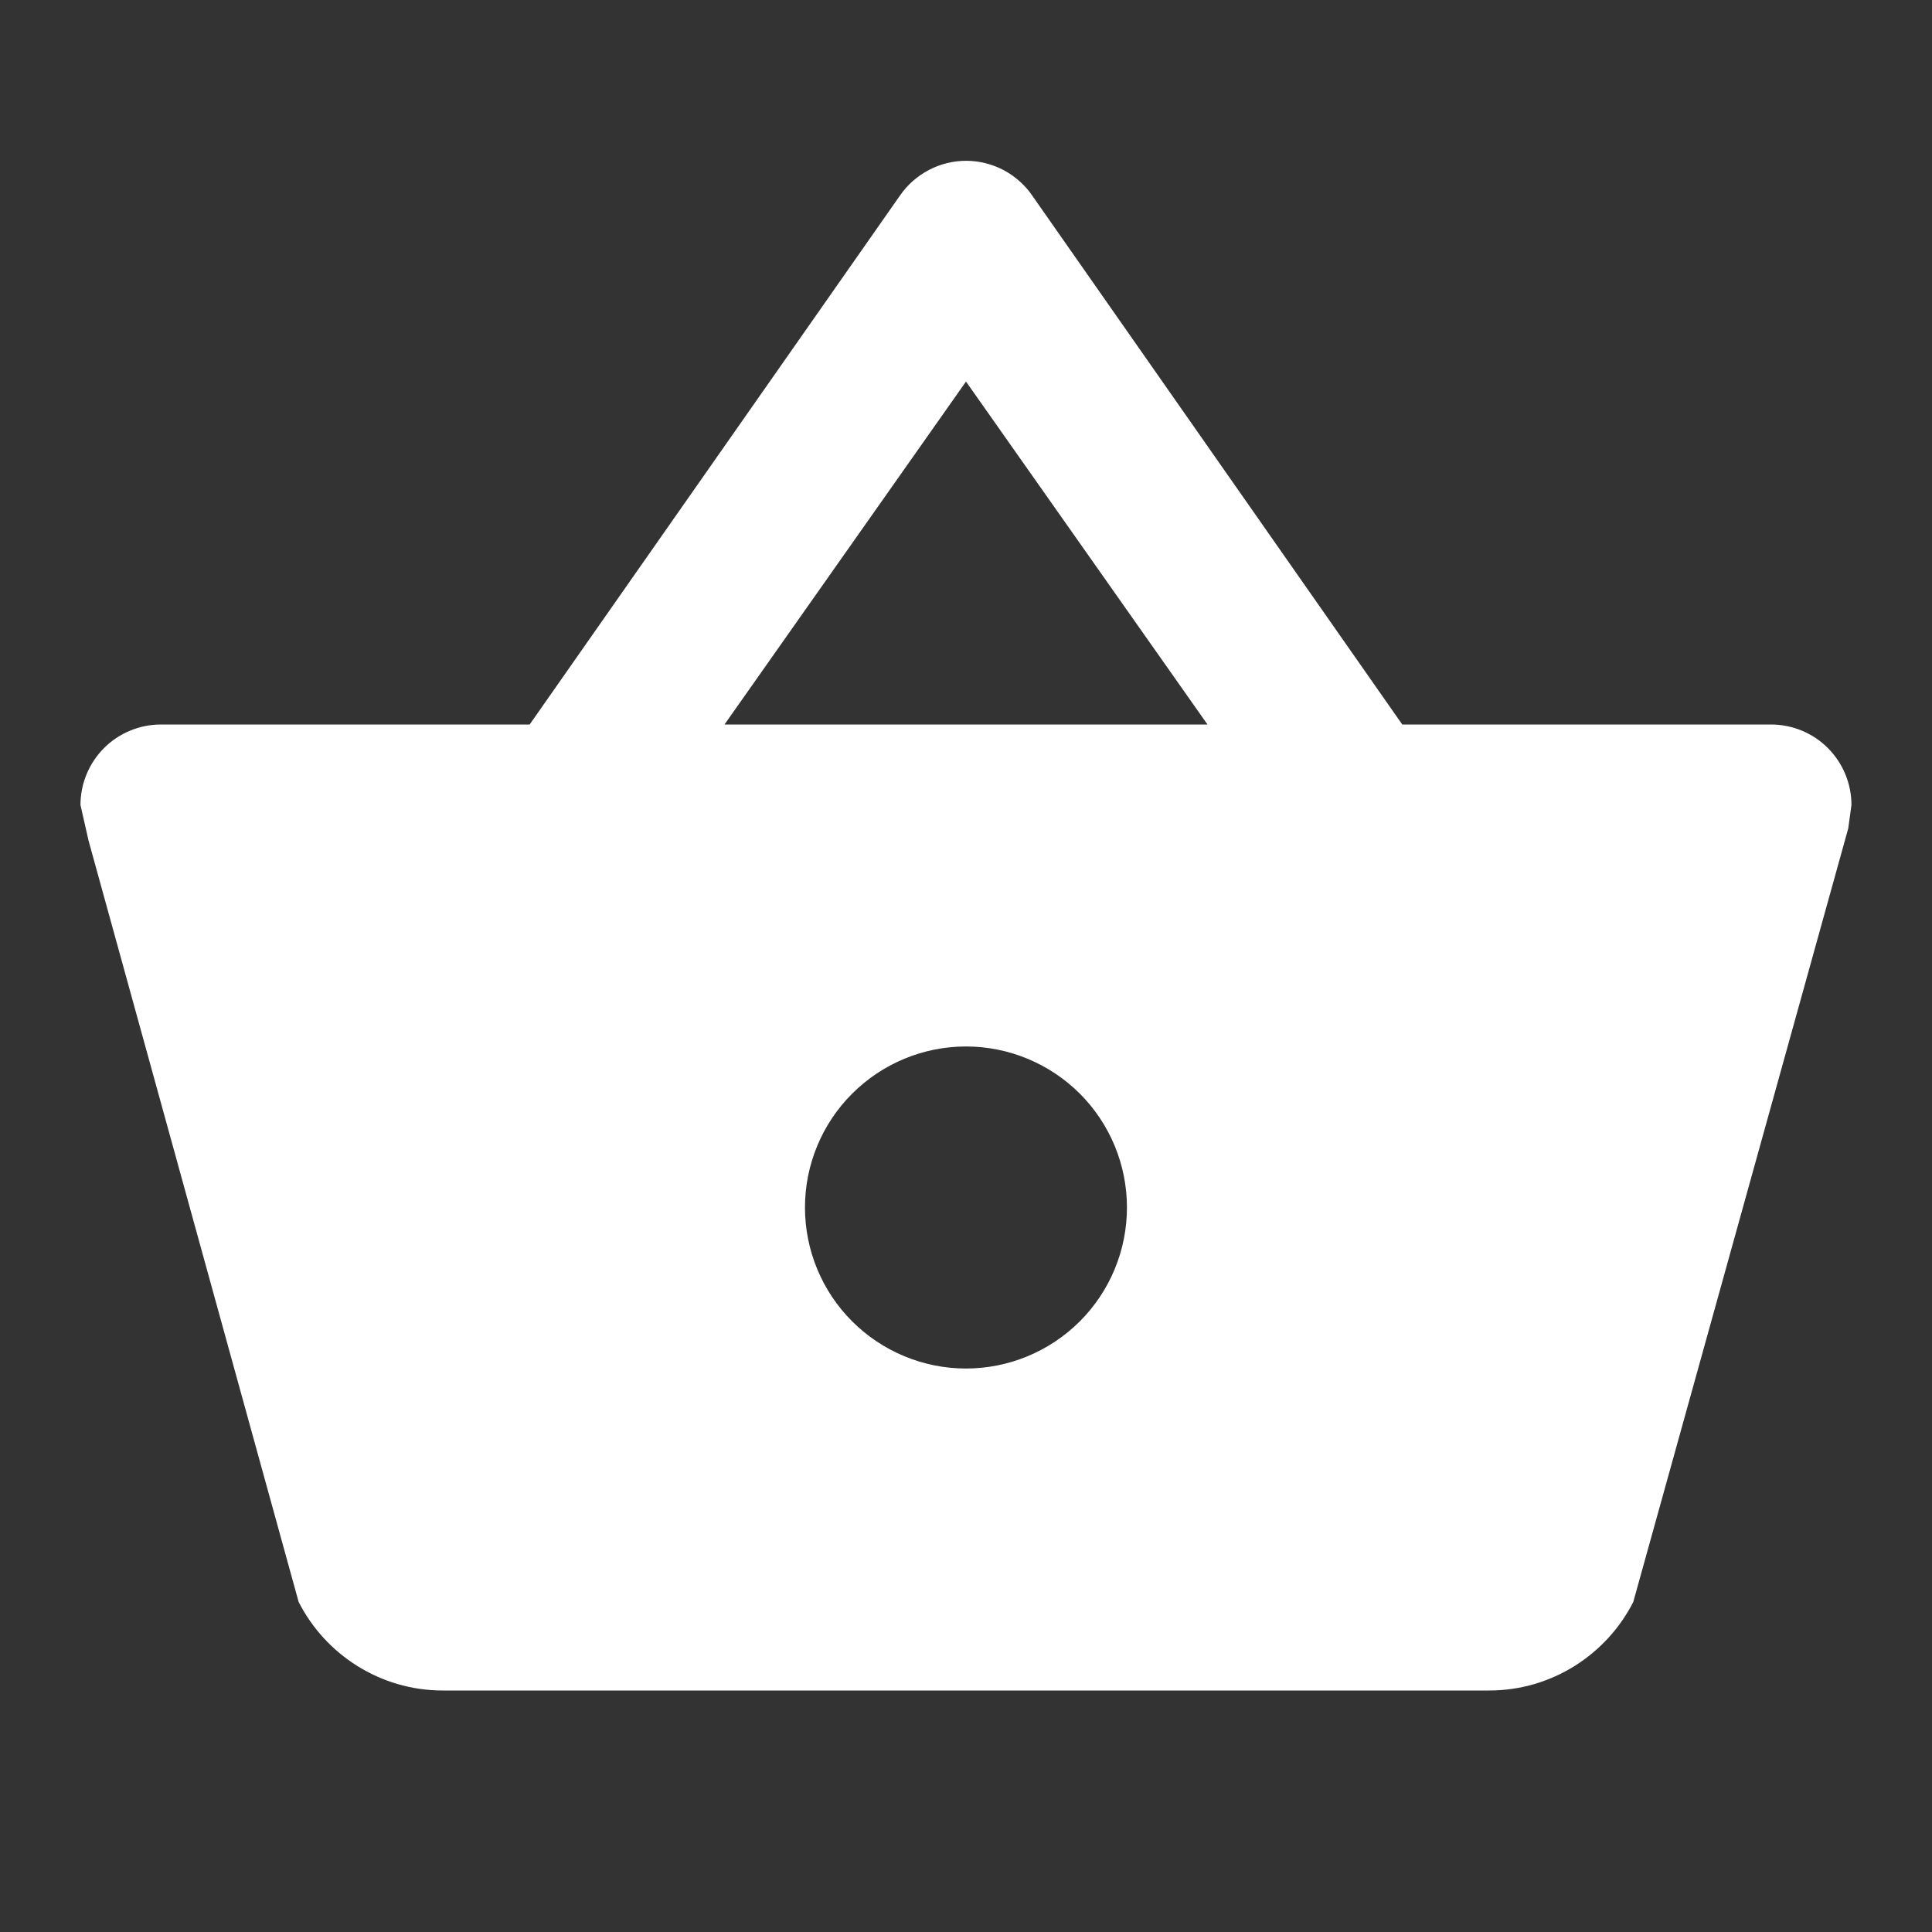 <svg width="26" height="26" viewBox="0 0 26 26" fill="none" xmlns="http://www.w3.org/2000/svg">
<rect x="0" y="0" width="26" height="26" fill="#333333" stroke="none"/>
<path d="M5.958 22.75C5.113 22.75 4.376 22.262 4.019 21.558L1.191 11.31L1.083 10.833C1.083 10.546 1.197 10.271 1.4 10.067C1.603 9.864 1.879 9.75 2.166 9.75H7.128L12.111 2.632C12.211 2.487 12.345 2.369 12.502 2.287C12.658 2.205 12.832 2.163 13.008 2.164C13.184 2.165 13.358 2.21 13.513 2.293C13.668 2.377 13.801 2.497 13.899 2.643L18.871 9.75H23.833C24.12 9.75 24.396 9.864 24.599 10.067C24.802 10.271 24.916 10.546 24.916 10.833L24.873 11.148L21.98 21.558C21.623 22.262 20.886 22.75 20.041 22.75H5.958ZM13 5.135L9.75 9.75H16.25L13 5.135ZM13 14.083C12.425 14.083 11.874 14.312 11.468 14.718C11.061 15.124 10.833 15.675 10.833 16.25C10.833 16.825 11.061 17.376 11.468 17.782C11.874 18.188 12.425 18.417 13 18.417C13.574 18.417 14.125 18.188 14.532 17.782C14.938 17.376 15.166 16.825 15.166 16.25C15.166 15.675 14.938 15.124 14.532 14.718C14.125 14.312 13.574 14.083 13 14.083Z" fill="white"/>
</svg>
